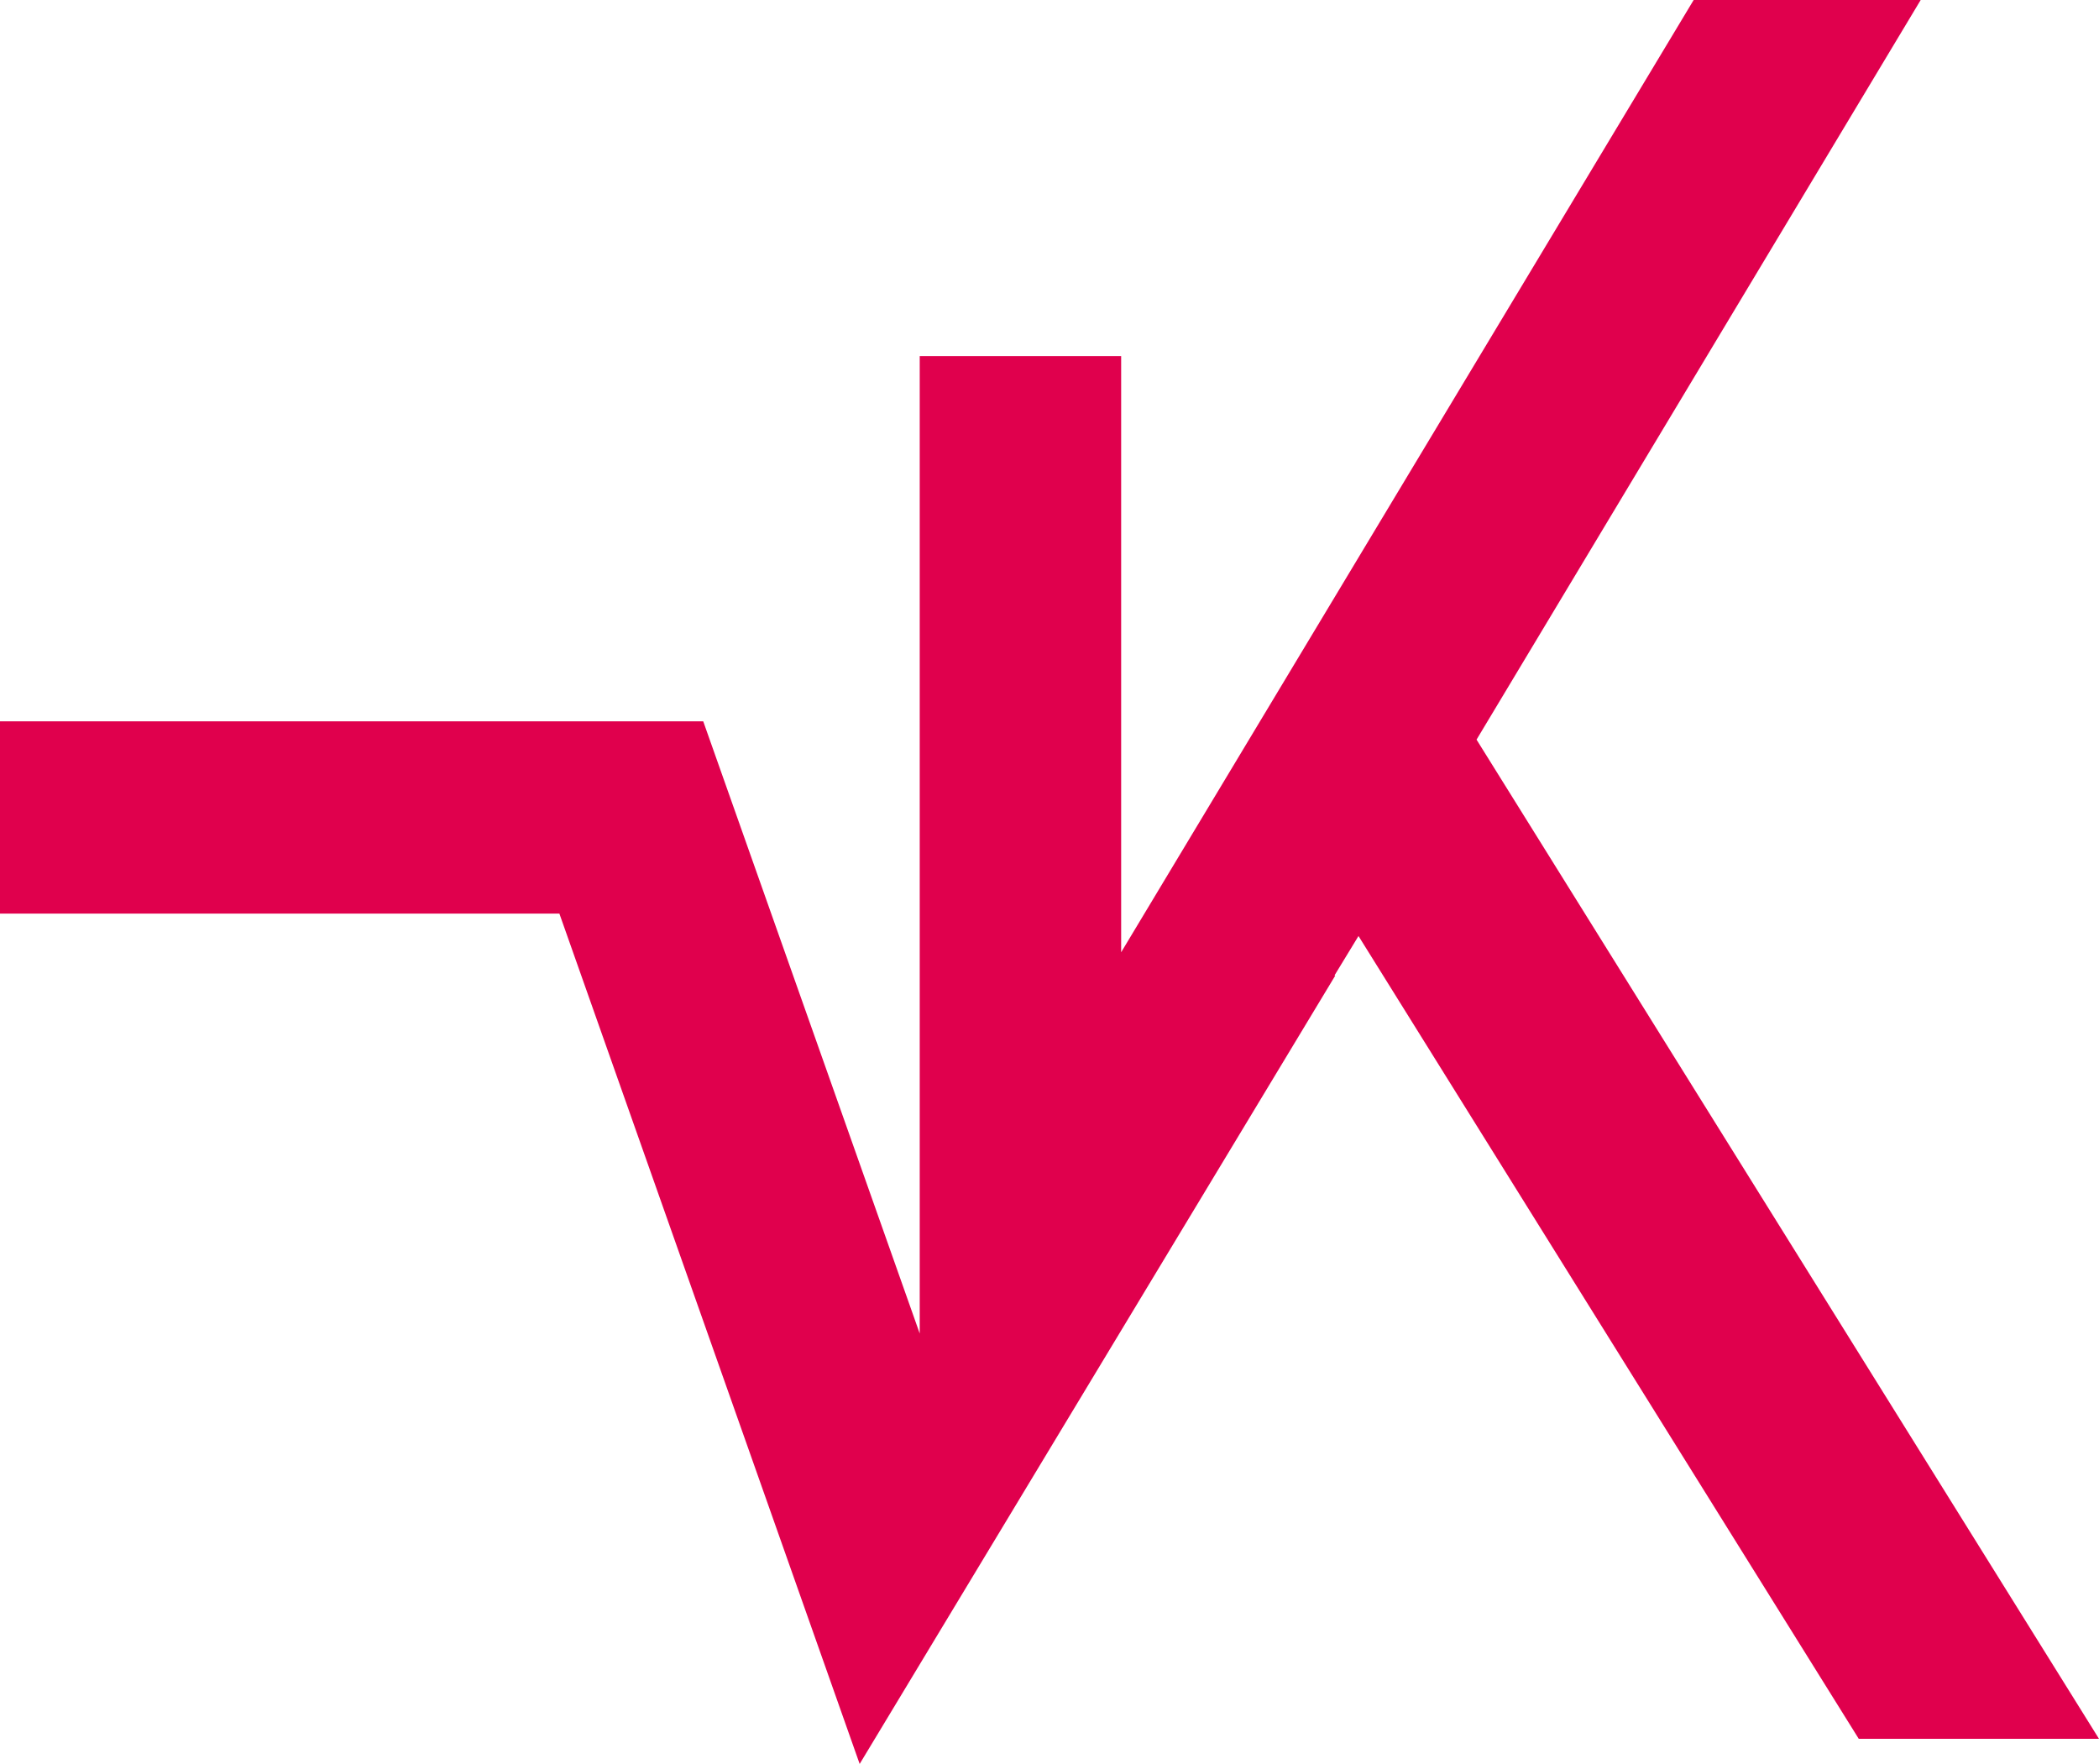 <svg width="426" height="358" viewBox="0 0 426 358" fill="none" xmlns="http://www.w3.org/2000/svg">
<path d="M186.661 270.641L142.722 146.392H-1V185.413H113.528L174.472 358L270.978 198.03L270.853 197.947L275.712 189.967L377.244 352.903H426L299.671 150.11L389.81 0H343.735L227.542 193.267V72.277H186.661V270.641Z" fill="#E0004D"/>
</svg>
